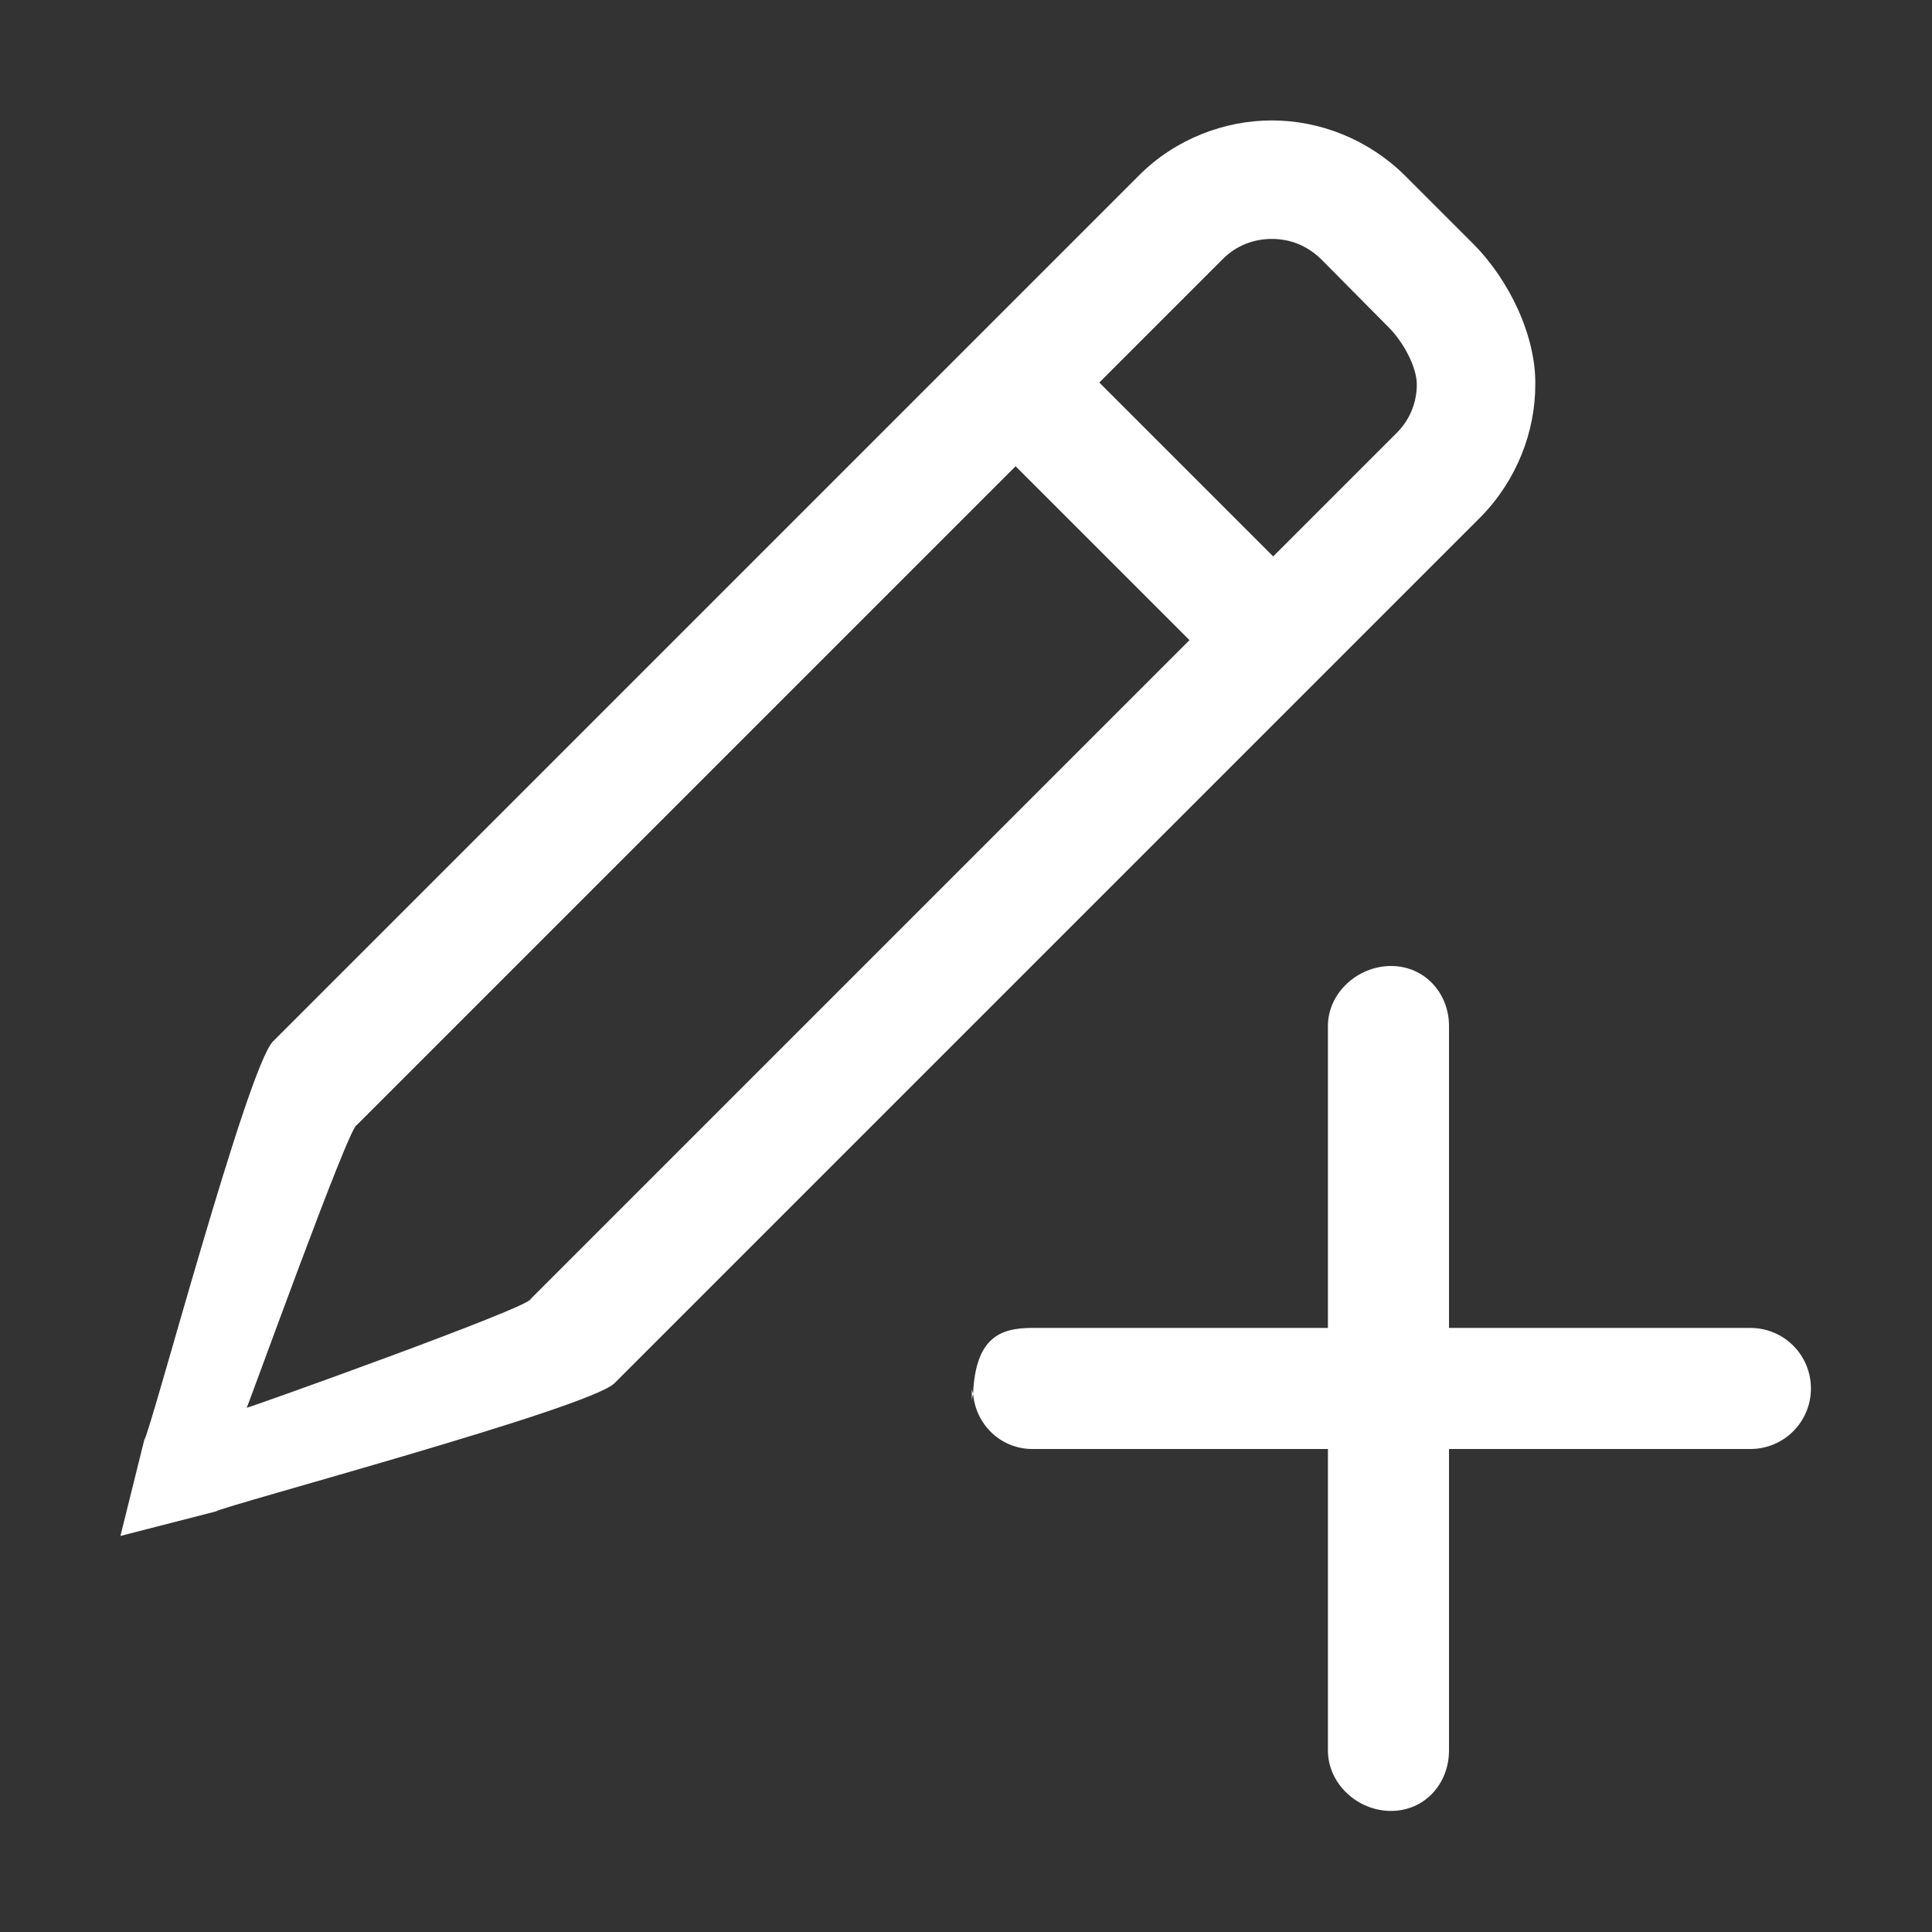 <svg width="30" height="30" viewBox="0 0 30 30" fill="none" xmlns="http://www.w3.org/2000/svg" xmlns:xlink="http://www.w3.org/1999/xlink">
	<rect x="0" y="0" width="30" height="30" fill="#333333" stroke="none"/>
	<desc>
			Created with Pixso.
	</desc>
	<defs>
		<clipPath id="clip212_4819">
			<rect id="guide-add" width="30" height="30" fill="white" fill-opacity="0"/>
		</clipPath>
	</defs>
	<g clip-path="url(#clip212_4819)">
		<path id="path" d="M23.84 5.97C23.85 5.22 23.44 4.35 22.87 3.78L21.81 2.72C21.24 2.16 20.49 1.87 19.75 1.87C19.01 1.87 18.25 2.16 17.69 2.72L4.24 16.17C3.84 16.57 2.34 22.23 2.24 22.36L1.87 23.85L3.35 23.47C3.48 23.38 9.14 21.87 9.54 21.48L22.99 8.03C23.55 7.46 23.84 6.71 23.84 5.97ZM8.24 20.17C8.26 20.29 3.84 21.87 3.83 21.86C3.84 21.87 5.43 17.45 5.54 17.47L15.77 7.24L18.47 9.94L8.24 20.17ZM21.69 6.72L19.77 8.64L17.07 5.94L18.99 4.02C19.2 3.81 19.47 3.71 19.75 3.71C20.03 3.71 20.29 3.81 20.51 4.02L21.57 5.09C21.78 5.3 22 5.69 22 5.97C22 6.24 21.9 6.51 21.69 6.72ZM28.12 21.56C28.12 22.08 27.7 22.5 27.18 22.5L22.5 22.5L22.5 27.18C22.5 27.7 22.12 28.12 21.6 28.12C21.08 28.12 20.62 27.7 20.62 27.18L20.62 22.5L16.03 22.5C15.54 22.5 15.15 22.12 15.11 21.64C15.15 20.76 15.54 20.62 16.03 20.62L20.62 20.62L20.62 15.93C20.62 15.42 21.08 15 21.6 15C22.12 15 22.5 15.42 22.5 15.93L22.5 20.62L27.18 20.62C27.7 20.62 28.12 21.04 28.12 21.56ZM15.09 21.56C15.09 21.59 15.1 21.61 15.11 21.64C15.1 21.69 15.09 21.72 15.09 21.77L15.09 21.56Z" fill="#FFFFFF" fill-opacity="1" fill-rule="nonzero"/>
	</g>
</svg>
